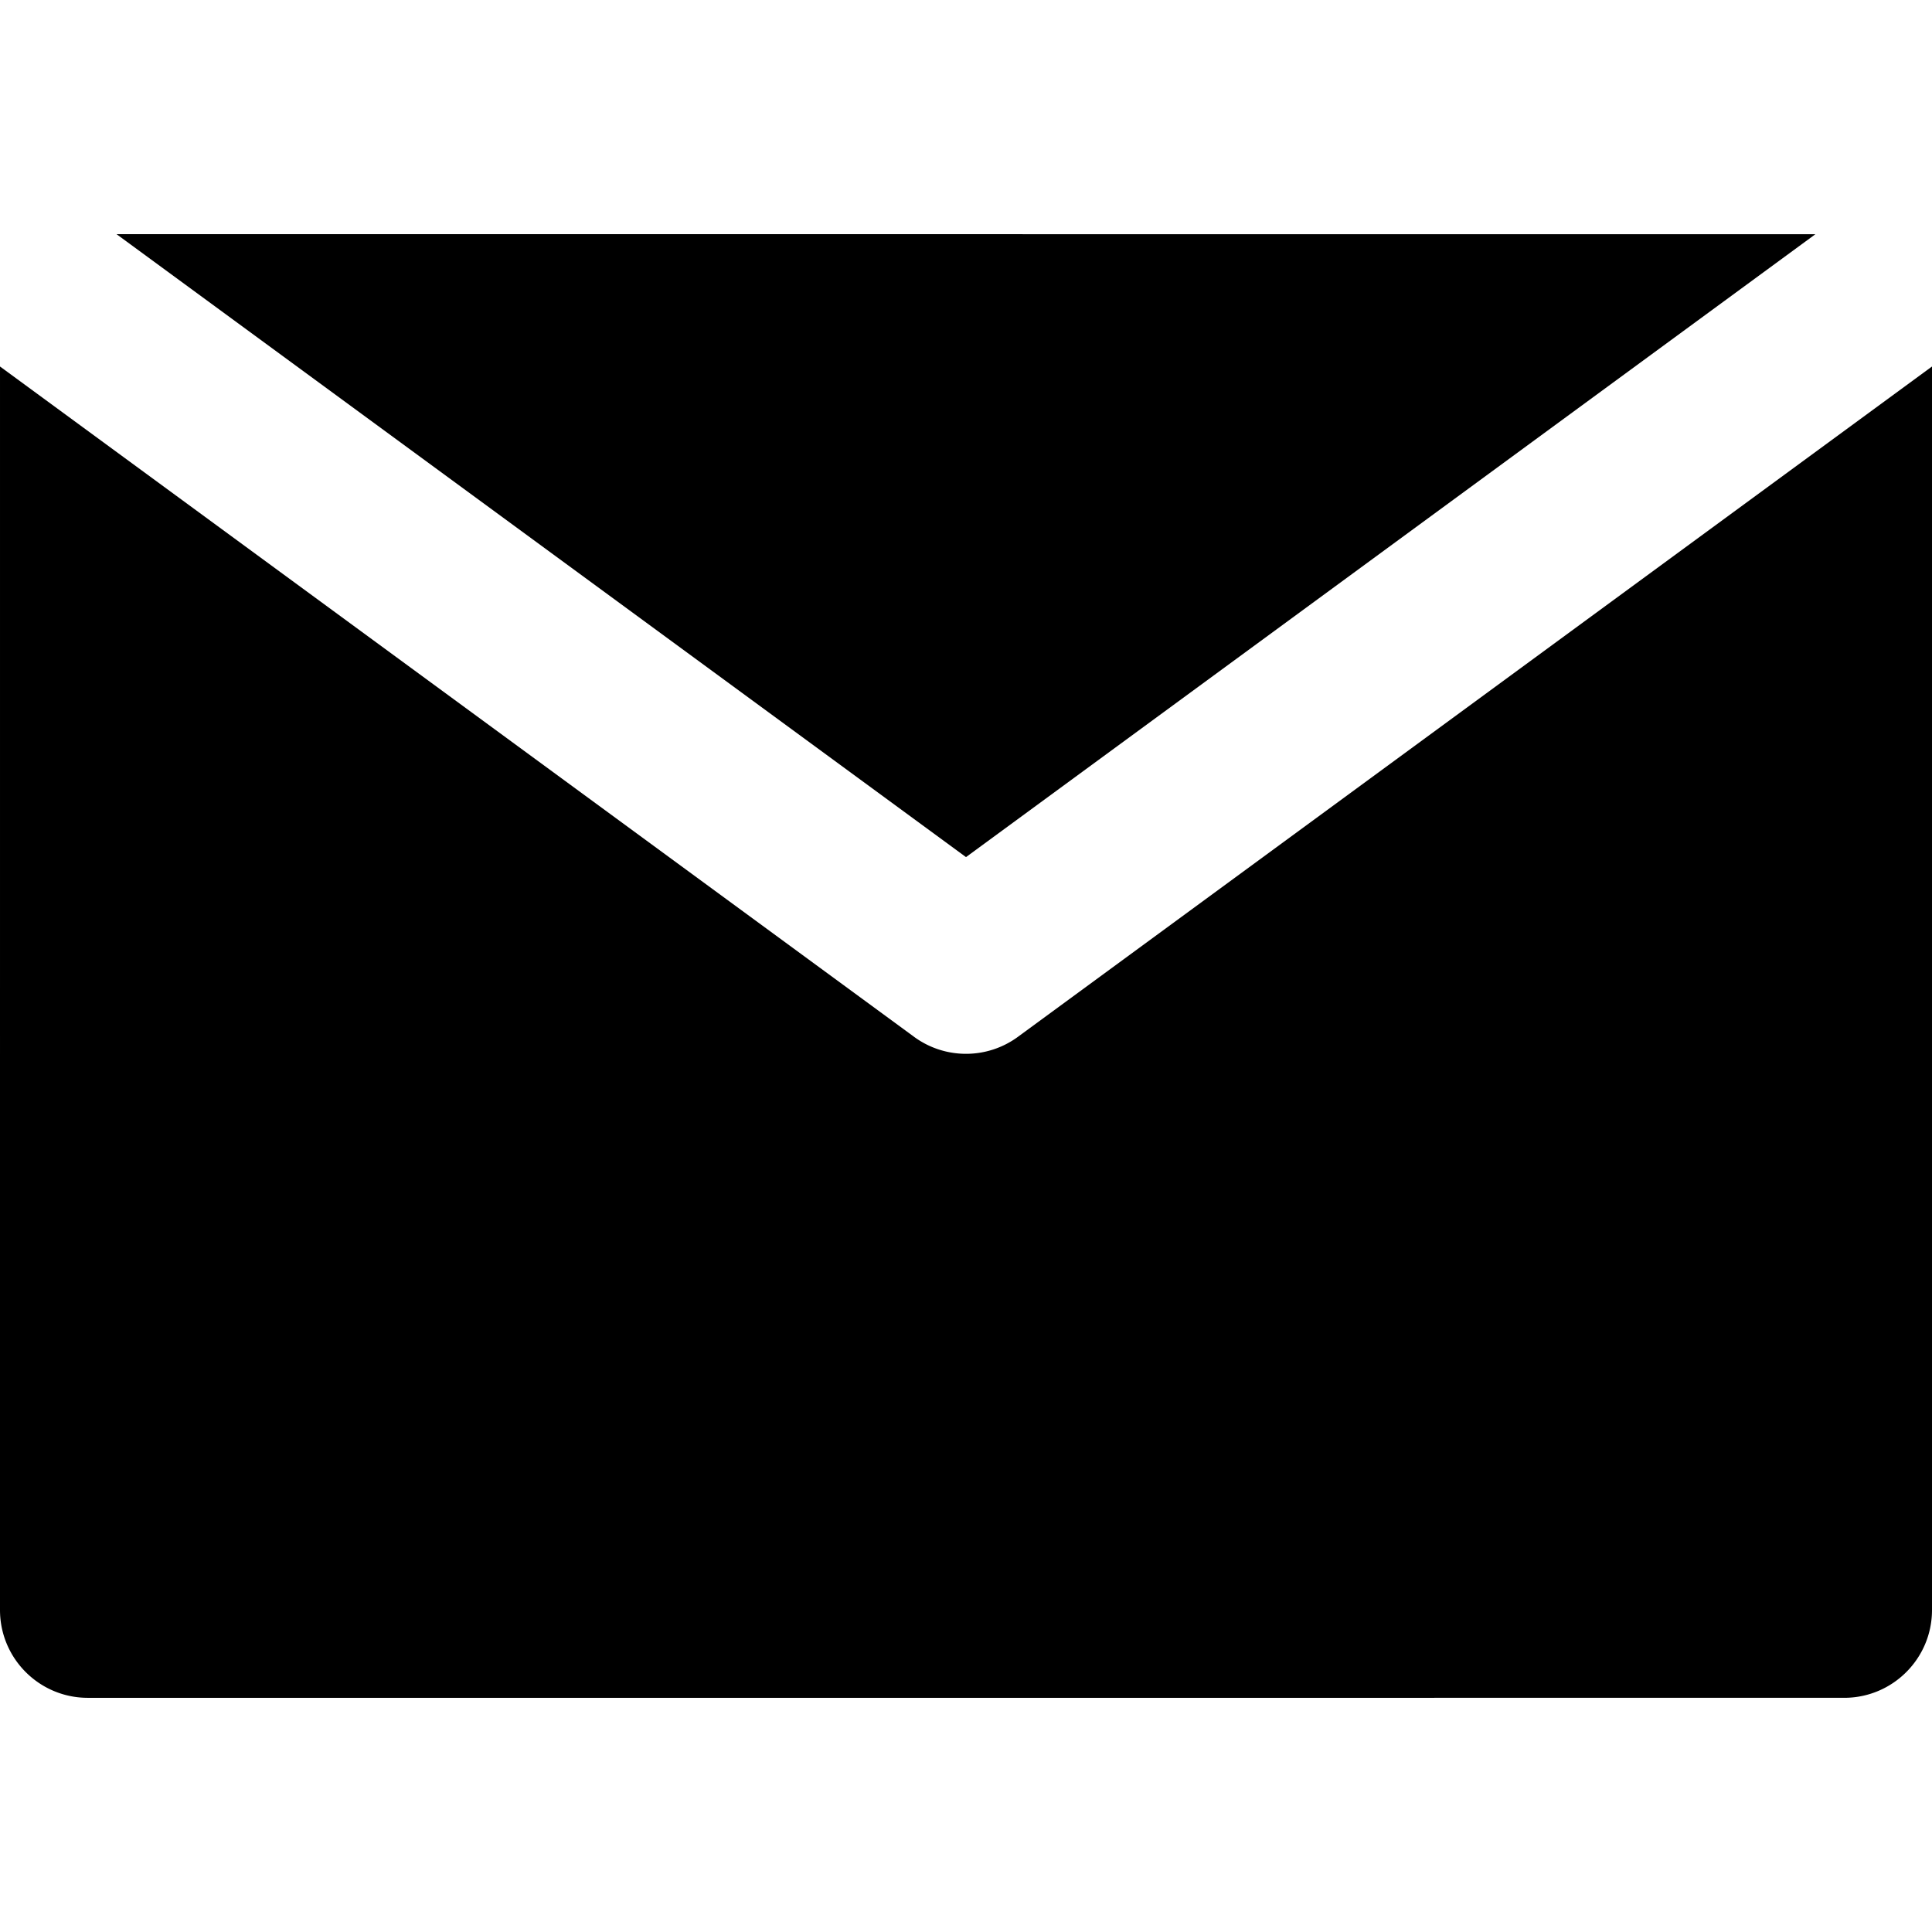 <svg xmlns="http://www.w3.org/2000/svg" viewBox="0 0 330.001 330.001" style="enable-background:new 0 0 330.001 330.001" xml:space="preserve">
	<path
		d="M173.871 177.097a14.982 14.982 0 0 1-8.87 2.903 14.98 14.98 0 0 1-8.871-2.903L30 84.602.001 62.603 0 275.001c.001 8.284 6.716 15 15 15L315.001 290c8.285 0 15-6.716 15-14.999V62.602l-30.001 22-126.129 92.495z" />
	<path d="M165.001 146.4 310.087 40.001 19.911 40z" />
</svg>